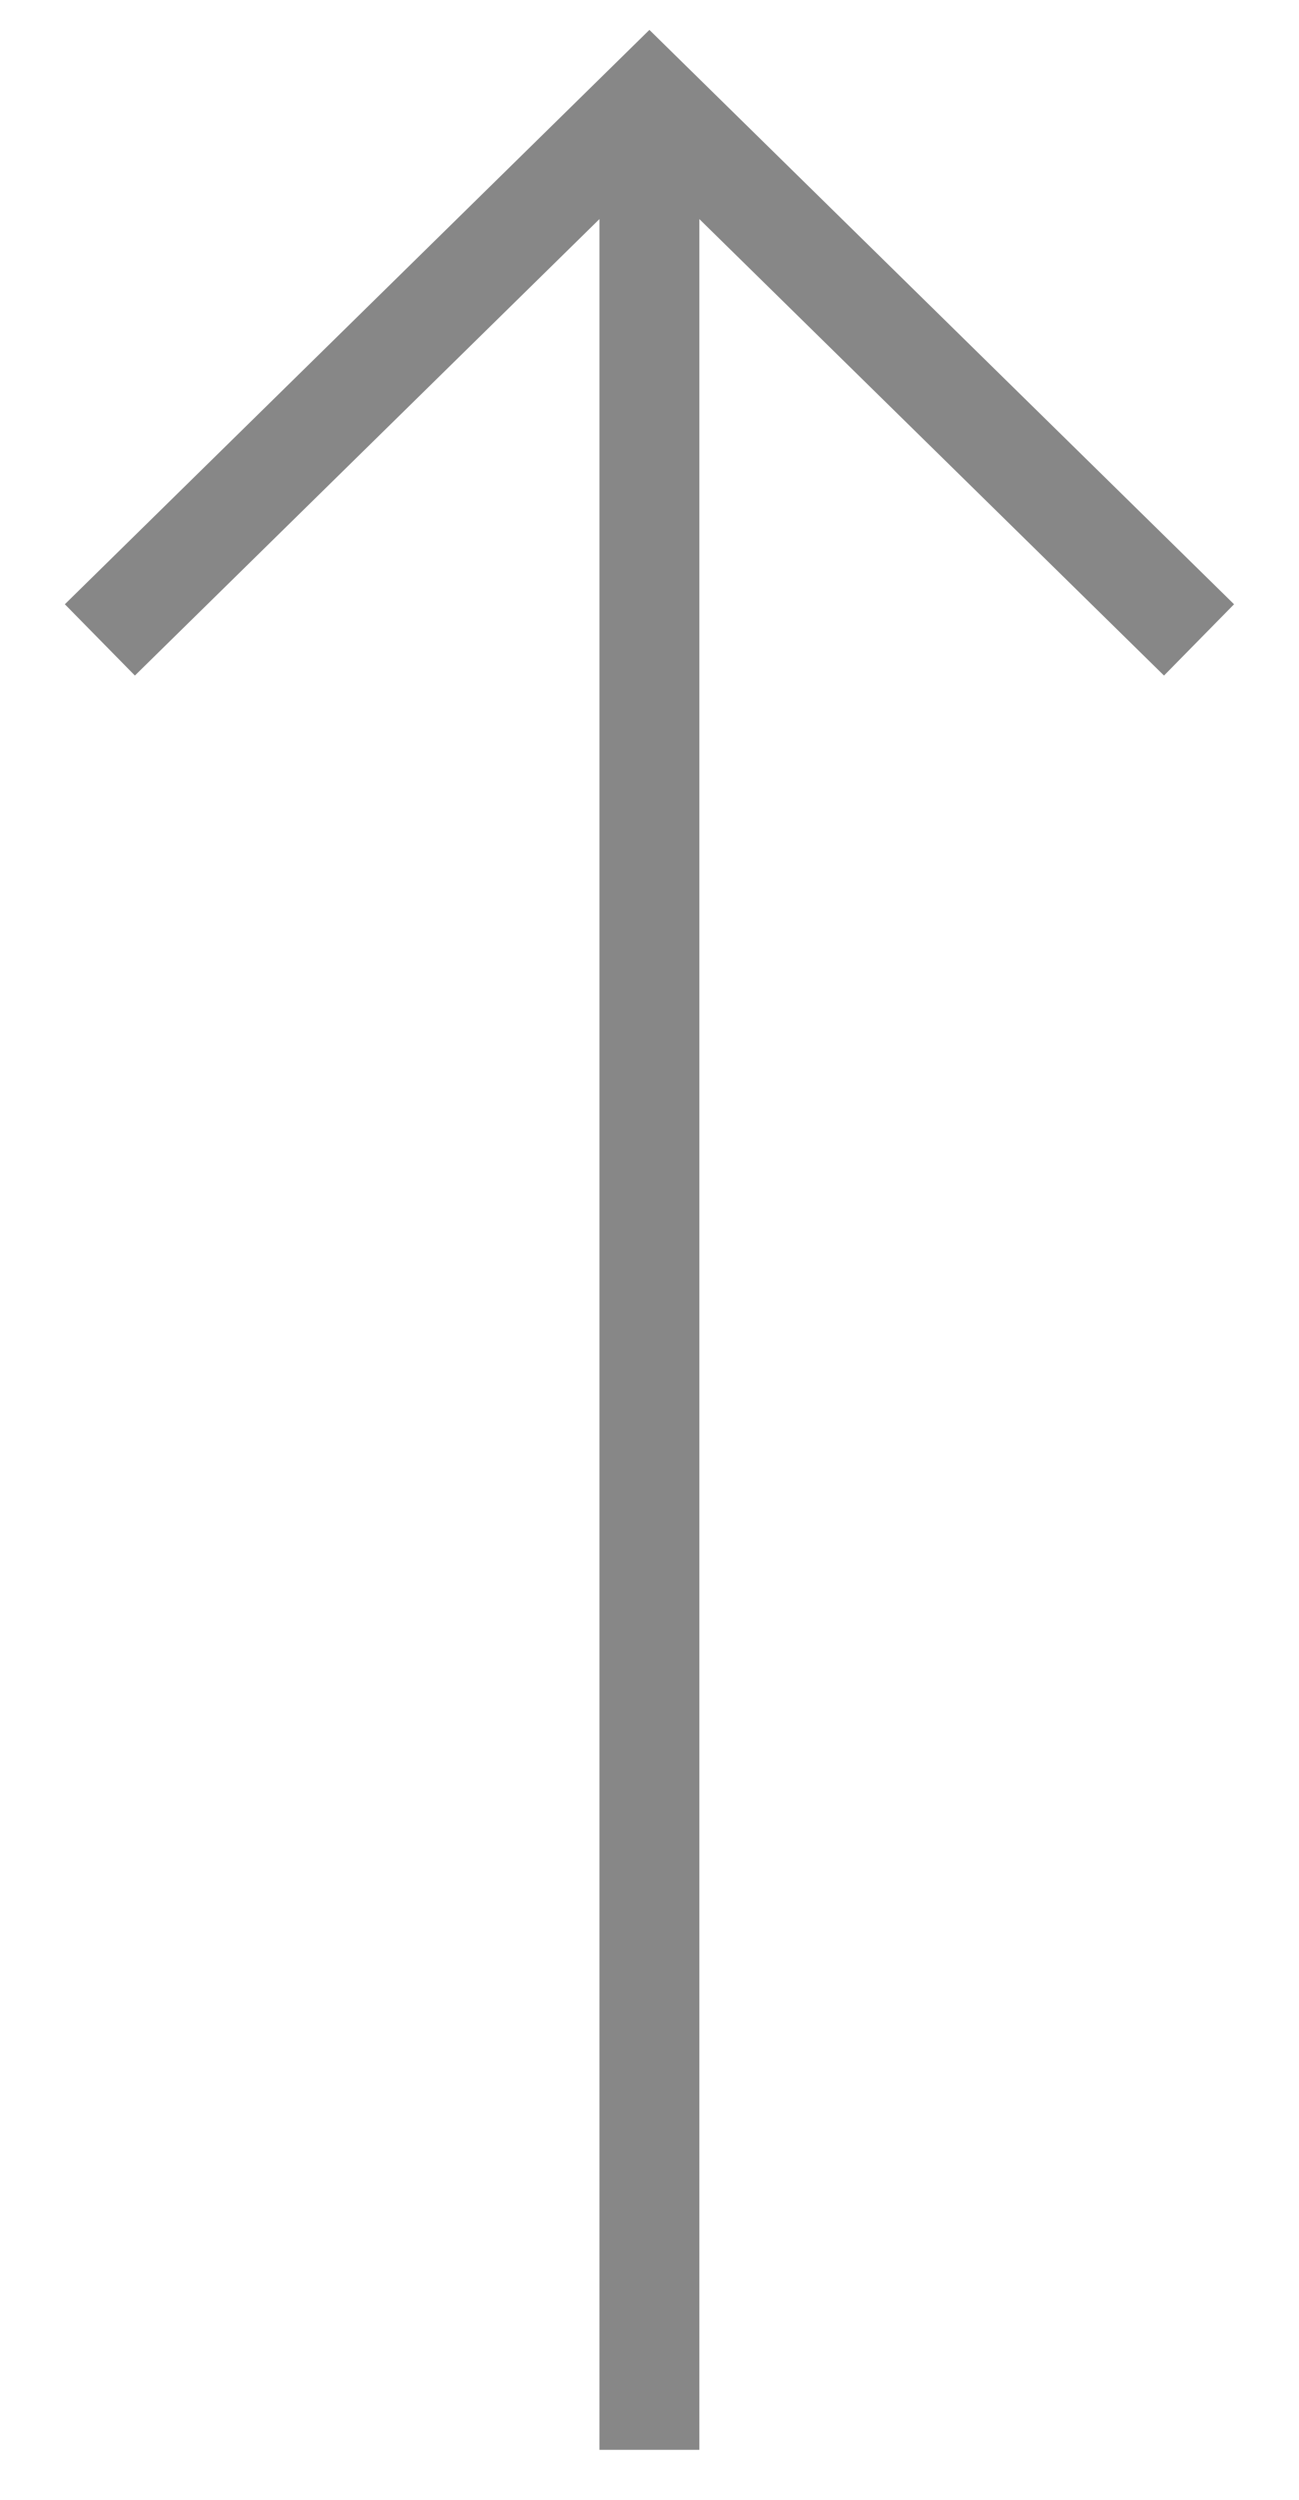 <svg width="13" height="25" viewBox="0 0 13 25" fill="none" xmlns="http://www.w3.org/2000/svg">
<path fill-rule="evenodd" clip-rule="evenodd" d="M5.999 2.191L1.35 6.756L0.649 6.043L6.499 0.299L12.35 6.043L11.649 6.756L6.999 2.191L6.999 24.5L5.999 24.5L5.999 2.191Z" fill="#878787"/>
</svg>

